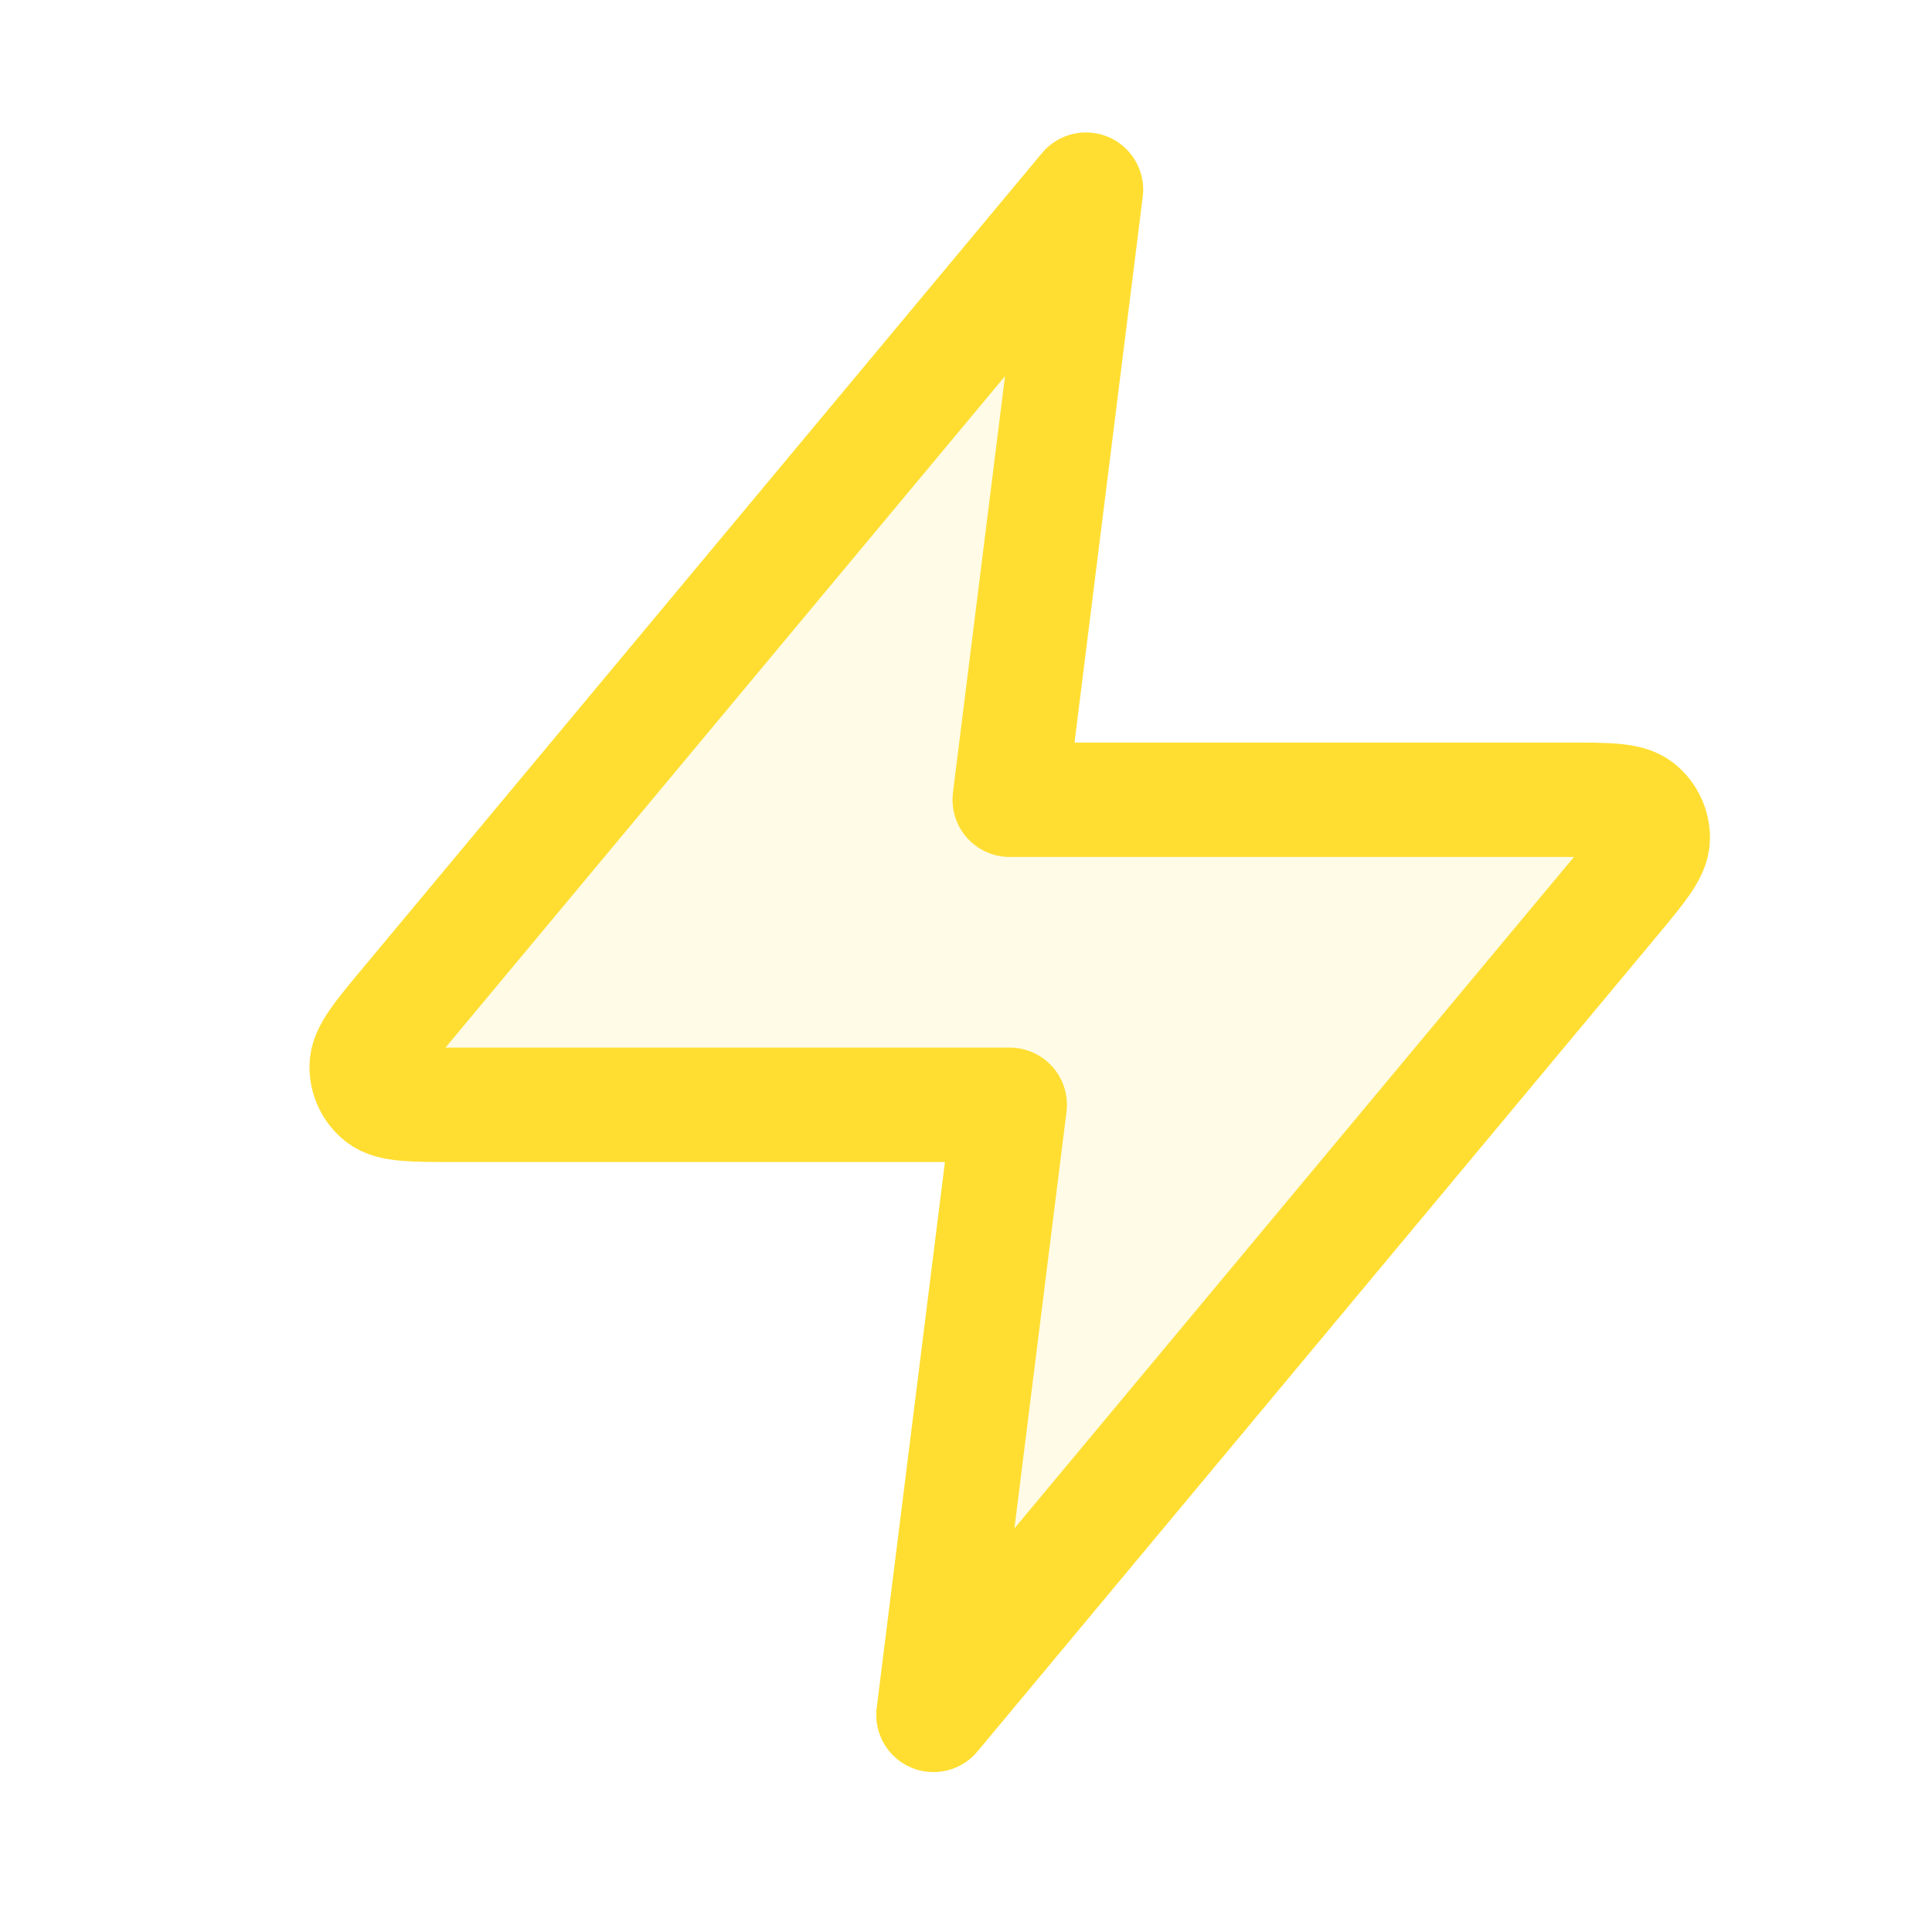 <svg width="19" height="19" viewBox="0 0 19 19" fill="none" xmlns="http://www.w3.org/2000/svg">
<g id="zap">
<path id="Fill" opacity="0.12" d="M10.68 1.865L4 9.881C3.738 10.195 3.608 10.352 3.606 10.485C3.604 10.6 3.655 10.71 3.745 10.782C3.848 10.865 4.052 10.865 4.461 10.865H9.93L9.18 16.865L15.86 8.849C16.121 8.535 16.252 8.378 16.254 8.246C16.256 8.131 16.204 8.021 16.115 7.949C16.012 7.865 15.807 7.865 15.399 7.865H9.93L10.68 1.865Z" fill="#FFDE31"/>
<path id="Icon" d="M10.68 1.865L4 9.881C3.738 10.195 3.608 10.352 3.606 10.485C3.604 10.6 3.655 10.71 3.745 10.782C3.848 10.865 4.052 10.865 4.461 10.865H9.93L9.18 16.865L15.86 8.849C16.121 8.535 16.252 8.378 16.254 8.246C16.256 8.131 16.204 8.021 16.115 7.949C16.012 7.865 15.807 7.865 15.399 7.865H9.93L10.68 1.865Z" stroke="#FFDE31" stroke-width="1.125" stroke-linecap="round" stroke-linejoin="round"/>
</g>
</svg>
